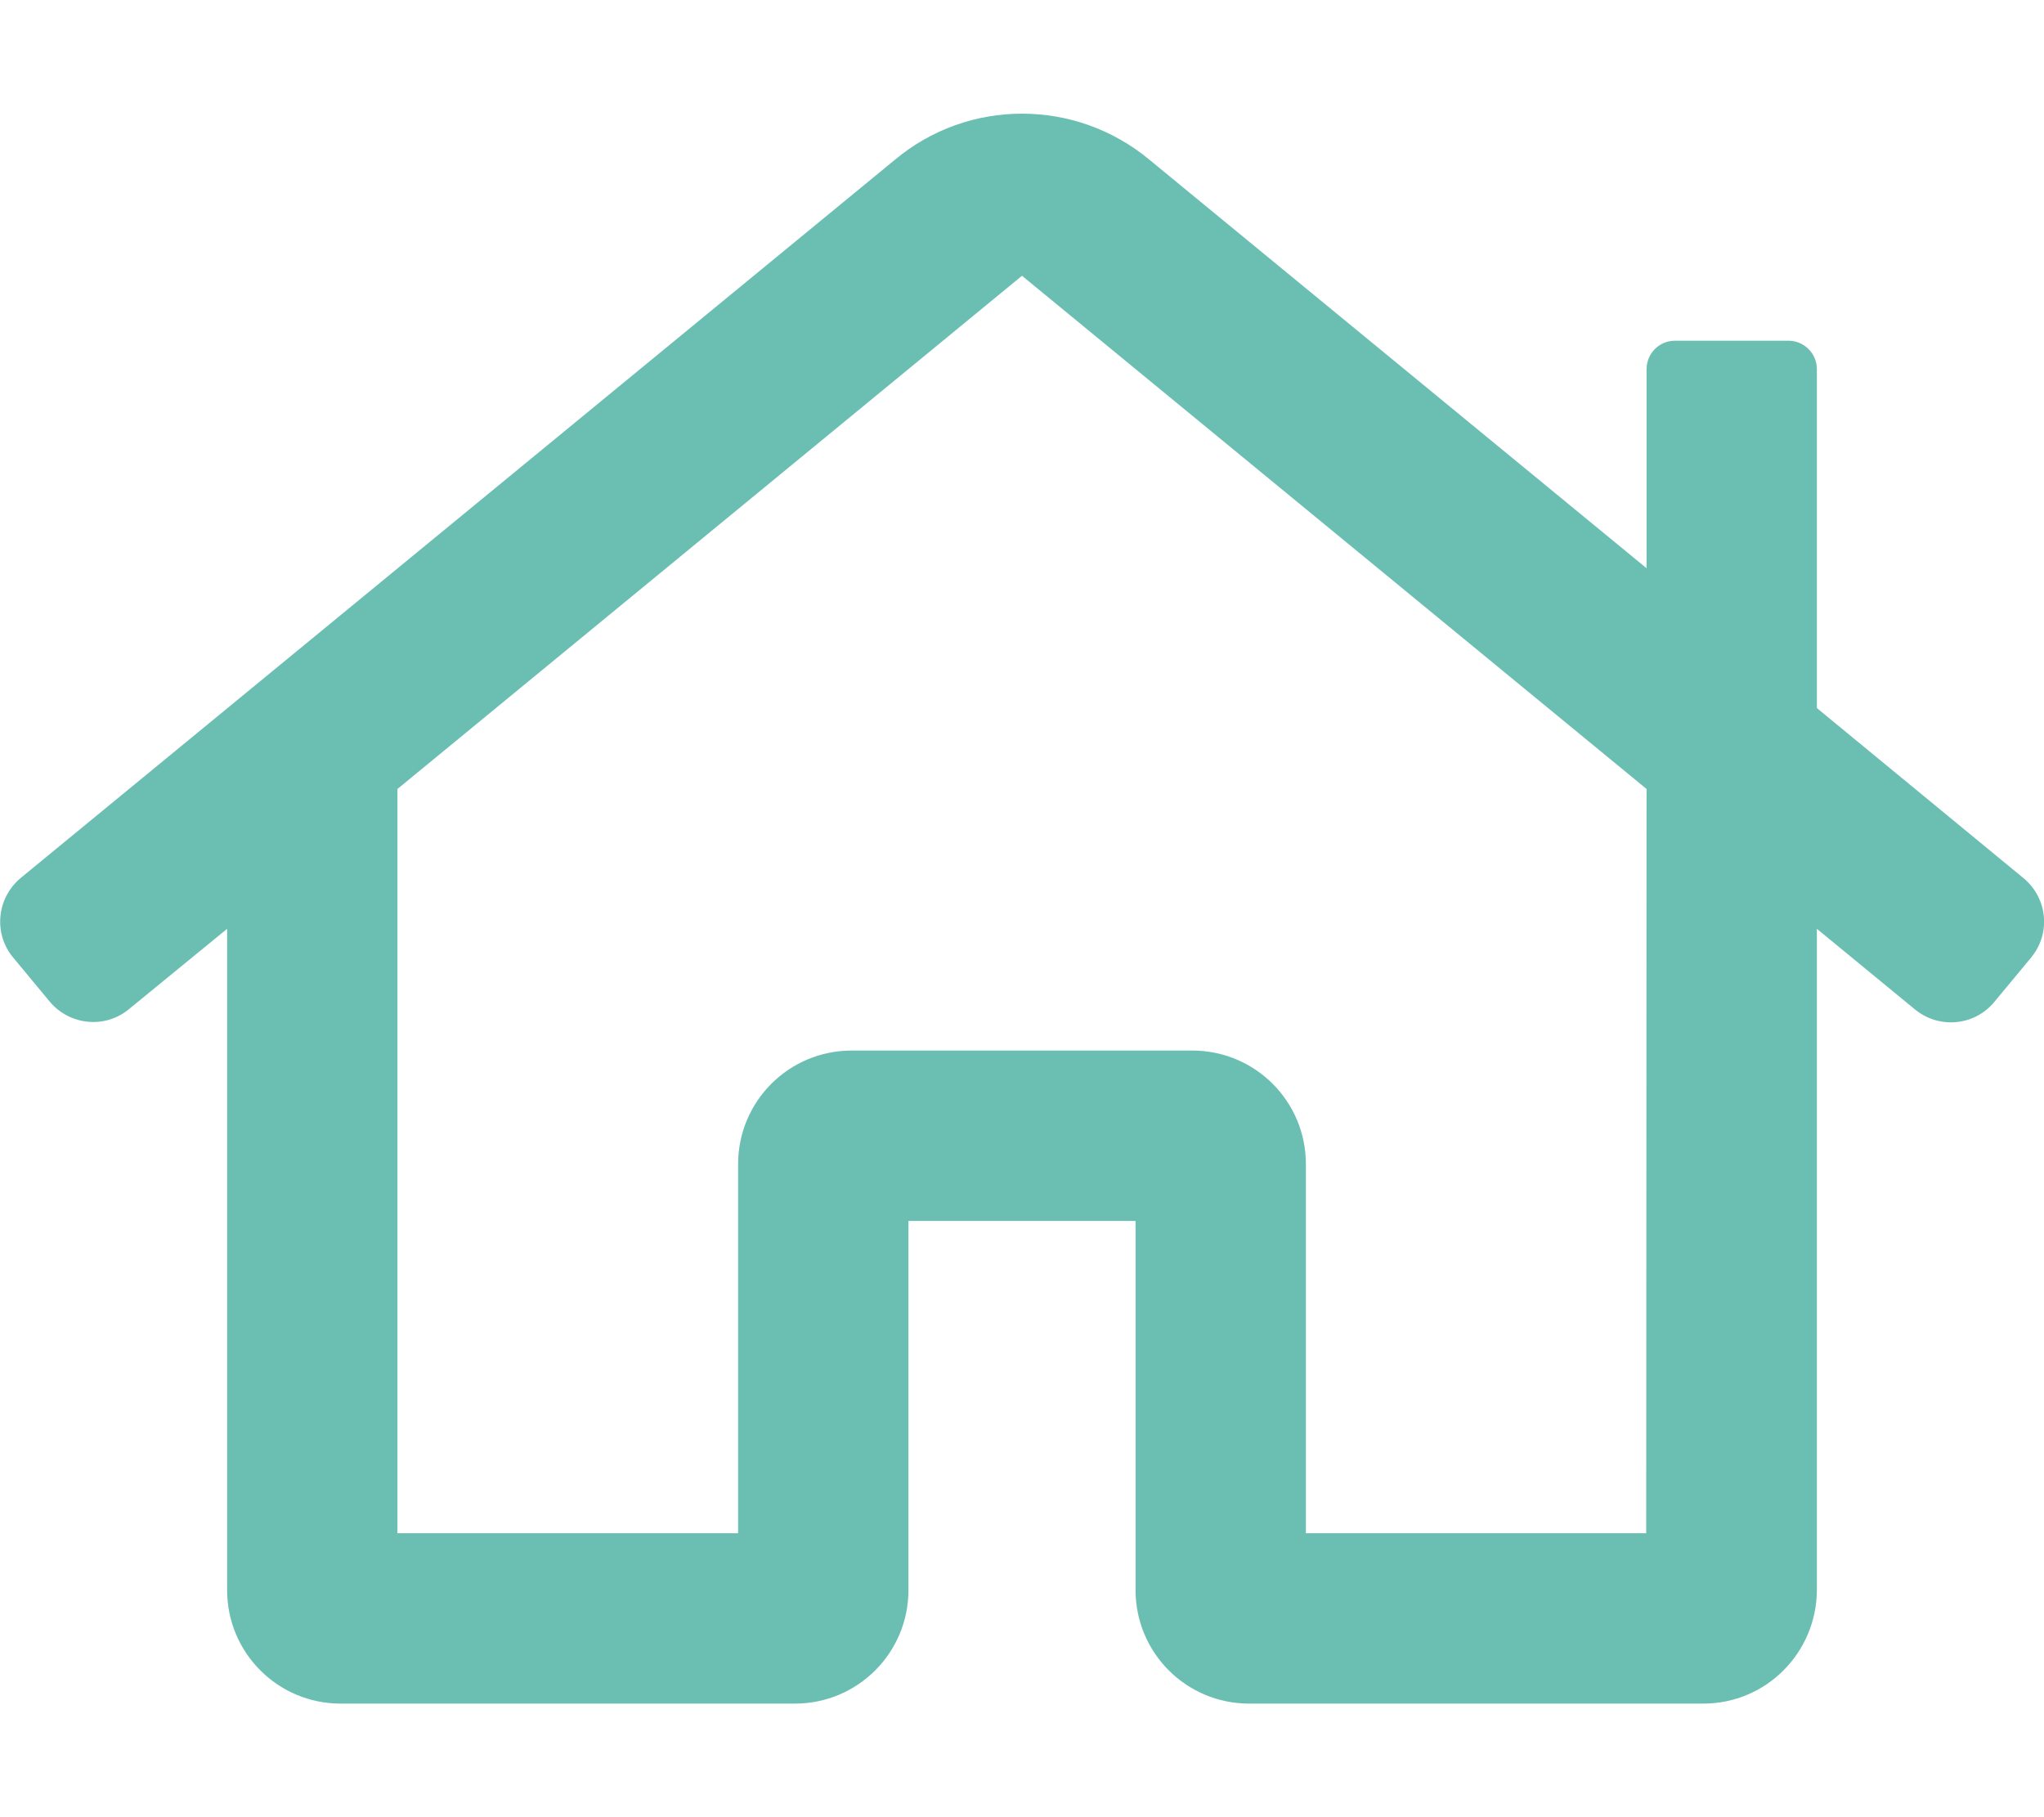 <?xml version="1.0" encoding="utf-8"?>
<!-- Generator: Adobe Illustrator 25.0.0, SVG Export Plug-In . SVG Version: 6.00 Build 0)  -->
<svg version="1.1" id="Ebene_1" focusable="false" xmlns="http://www.w3.org/2000/svg" xmlns:xlink="http://www.w3.org/1999/xlink"
	 x="0px" y="0px" viewBox="0 0 576 512" style="enable-background:new 0 0 576 512;" xml:space="preserve">
<style type="text/css">
	.st0{fill:#6BBFB2;}
</style>
<path class="st0" d="M570.2,247.4L512,199.5V104c0-4.4-3.6-8-8-8h-32c-4.4,0-7.9,3.5-8,7.9v56.2L323.9,45c-20.8-17.3-51-17.3-71.7,0
	L5.8,247.4c-6.8,5.7-7.7,15.8-2,22.5c0,0,0,0,0,0L14,282.2c5.7,6.8,15.8,7.7,22.5,2L64,261.7V448c0,17.7,14.3,32,32,32h128
	c17.7,0,32-14.3,32-32V344h64v104c0,17.7,14.3,32,32,32h128c17.6,0,31.8-14.2,32-31.8V261.7l27.5,22.6c6.8,5.7,16.9,4.8,22.5-2
	l10.2-12.3C578,263.2,577.1,253.1,570.2,247.4C570.3,247.4,570.3,247.4,570.2,247.4z M463.9,432H368V328c0-17.7-14.3-32-32-32h-96
	c-17.7,0-32,14.3-32,32v104h-96V222.3L288,77.7l176,144.6L463.9,432z"/>
</svg>
